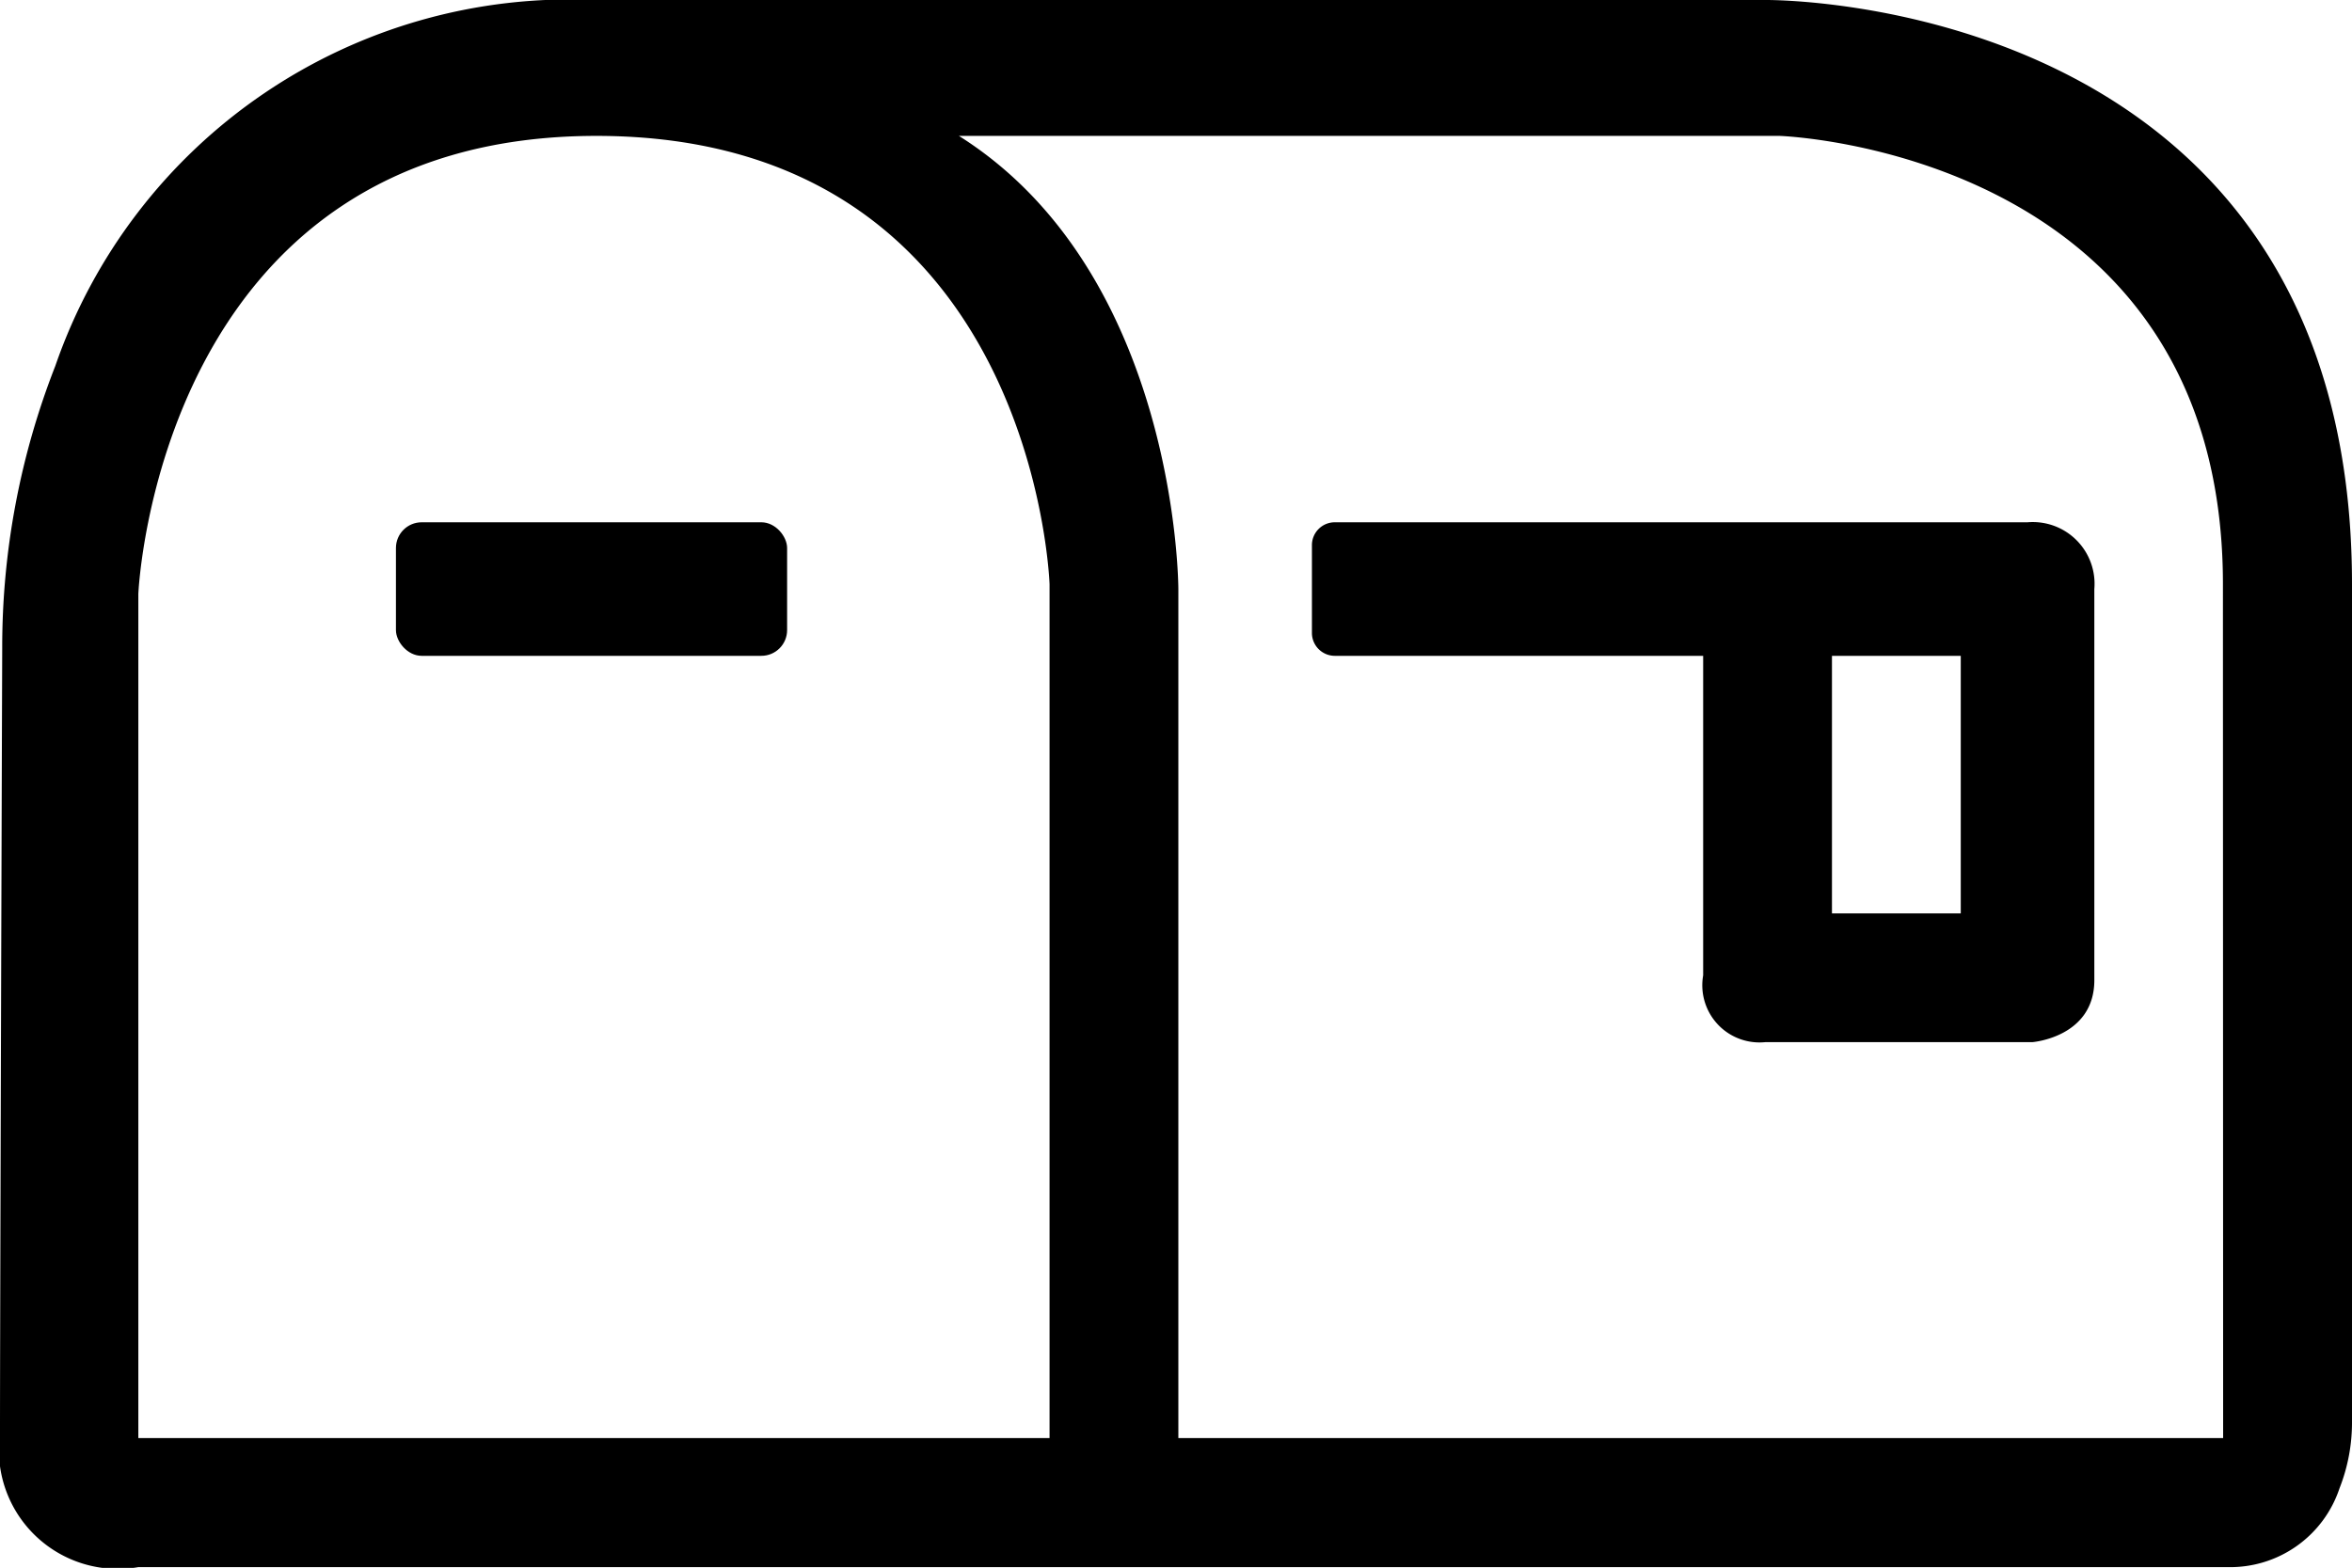<svg xmlns="http://www.w3.org/2000/svg" width="35.006" height="23.34" viewBox="0 0 35.006 23.34">
  <g id="Raggruppa_1916" data-name="Raggruppa 1916" transform="translate(-1704.5 -27.511)">
    <g id="Raggruppa_1915" data-name="Raggruppa 1915">
      <path id="Tracciato_3793" data-name="Tracciato 3793" d="M1730.772,27.511H1713.34a8.1,8.1,0,0,0-8.017,5.448,11.466,11.466,0,0,0-.79,4.2c-.009,2.635-.033,10.175-.033,11.693a1.771,1.771,0,0,0,2.059,1.988h31.1a1.714,1.714,0,0,0,1.661-1.173,2.672,2.672,0,0,0,.186-1V36.209C1739.506,27.4,1730.772,27.511,1730.772,27.511Zm-10.651,21.408h-13.562V36.351s.284-6.817,6.817-6.817,6.745,6.675,6.745,6.675Zm17.467,0h-15.55V36.28s0-4.687-3.266-6.746h12.213s6.6.213,6.6,6.675Z"/>
      <rect id="Rettangolo_173" data-name="Rettangolo 173" width="5.822" height="1.988" rx="0.383" transform="translate(1710.393 35.286)"/>
      <path id="Tracciato_3794" data-name="Tracciato 3794" d="M1734.677,35.286h-10.311a.34.34,0,0,0-.34.339v1.31a.341.341,0,0,0,.34.339h5.483v4.757a.851.851,0,0,0,.923.994h3.976s.923-.071.923-.923V36.28A.919.919,0,0,0,1734.677,35.286Zm-.994,5.822h-1.917V37.274h1.917Z"/>
    </g>
  </g>
</svg>
